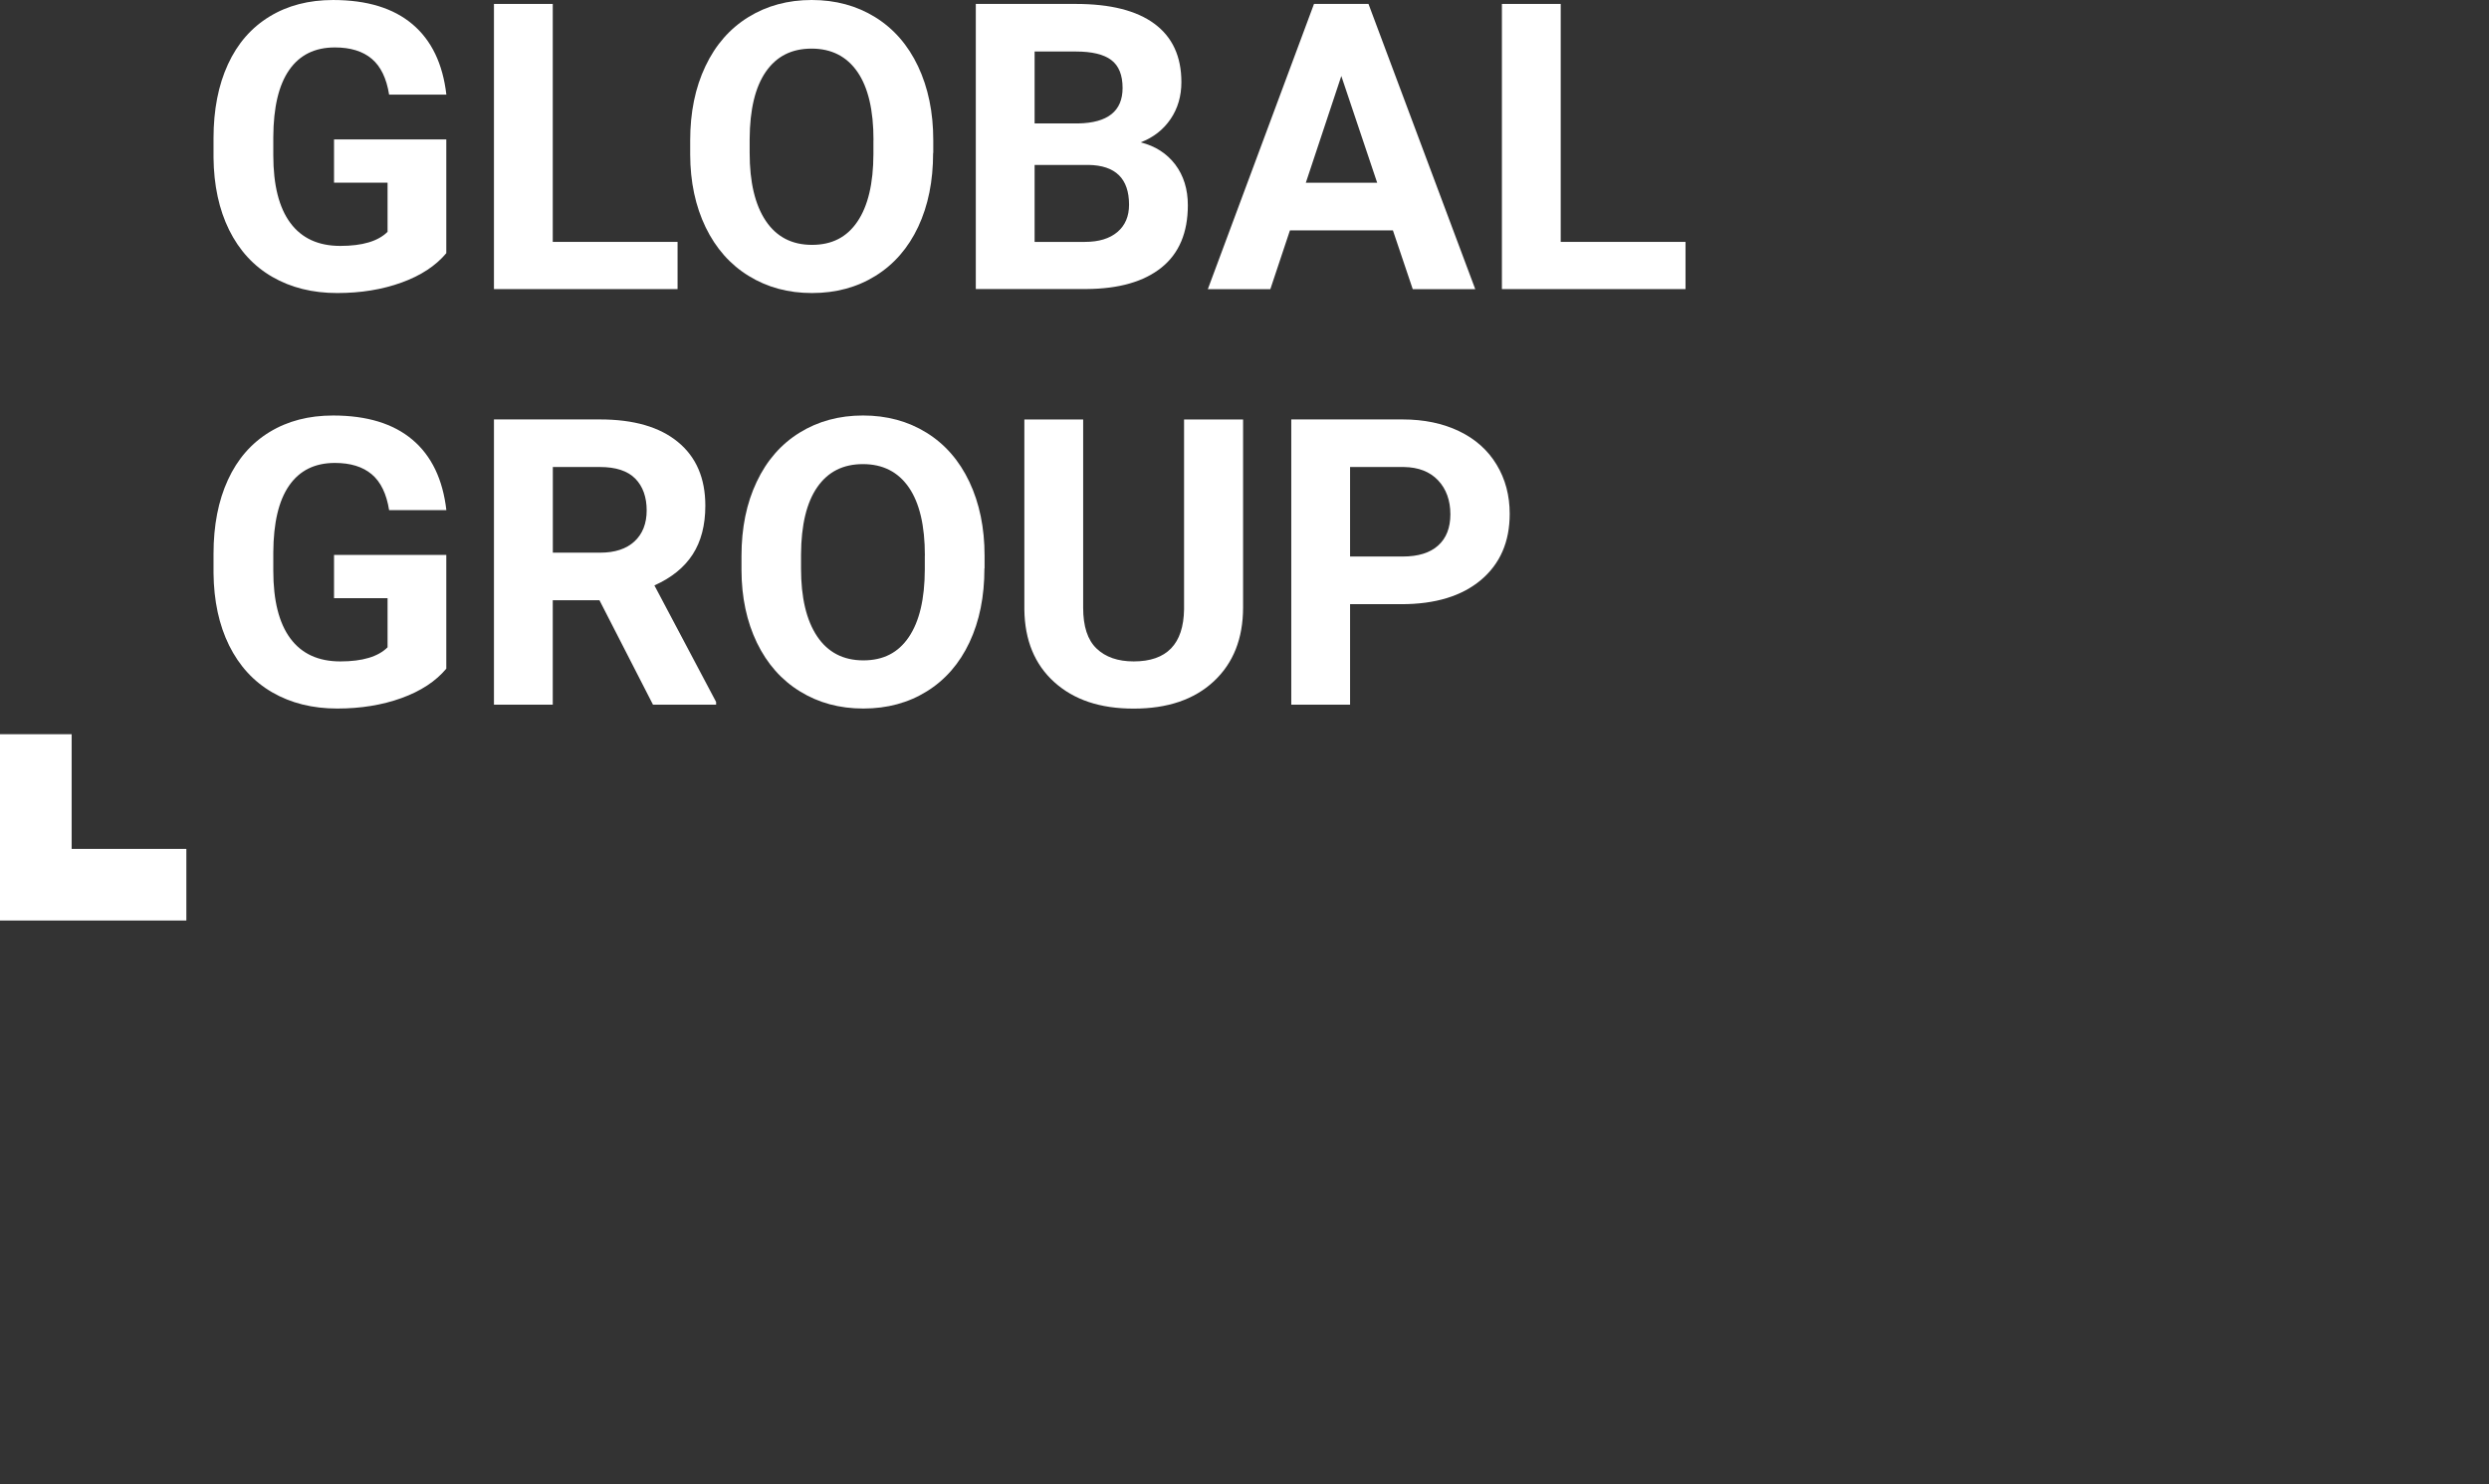<?xml version="1.0" encoding="UTF-8"?>
<svg id="uuid-4d822104-c7a1-4f25-ae78-33e4320be66d" data-name="TDA Analytics" xmlns="http://www.w3.org/2000/svg" viewBox="0 0 335.24 200">
  <rect x="0" y="0" width="335.24" height="200" fill="#333333" stroke="none"/>
  <defs>
    <style>
      .uuid-d8bc0115-280e-4431-910e-93b3e0beac01 {
        fill: #fff;
      }
    </style>
  </defs>
  <g>
    <path class="uuid-d8bc0115-280e-4431-910e-93b3e0beac01" d="M60.12,34.1c-1.43,1.71-3.44,3.03-6.04,3.97-2.6.94-5.49,1.41-8.66,1.41-3.33,0-6.24-.73-8.75-2.18s-4.44-3.56-5.81-6.32c-1.36-2.76-2.06-6.01-2.1-9.74v-2.61c0-3.84.65-7.16,1.94-9.96,1.29-2.81,3.16-4.95,5.6-6.44,2.44-1.49,5.29-2.23,8.56-2.23,4.56,0,8.12,1.09,10.69,3.26,2.57,2.17,4.09,5.34,4.57,9.49h-7.71c-.35-2.2-1.13-3.81-2.34-4.83-1.21-1.02-2.86-1.53-4.97-1.53-2.69,0-4.74,1.01-6.15,3.04-1.41,2.02-2.12,5.03-2.14,9.03v2.45c0,4.03.77,7.07,2.3,9.13s3.77,3.09,6.73,3.09,5.09-.63,6.36-1.9v-6.62h-7.21v-5.83h15.12v15.33Z"/>
    <path class="uuid-d8bc0115-280e-4431-910e-93b3e0beac01" d="M74.45,32.59h16.81v6.36h-24.73V.53h7.92v32.07Z"/>
    <path class="uuid-d8bc0115-280e-4431-910e-93b3e0beac01" d="M125.68,20.61c0,3.78-.67,7.1-2.01,9.95-1.34,2.85-3.25,5.05-5.74,6.6-2.49,1.55-5.34,2.32-8.56,2.32s-6.03-.77-8.52-2.3c-2.5-1.53-4.43-3.72-5.81-6.56-1.37-2.84-2.07-6.11-2.08-9.8v-1.9c0-3.78.68-7.11,2.05-9.99,1.36-2.88,3.29-5.08,5.78-6.62,2.49-1.54,5.34-2.31,8.54-2.31s6.05.77,8.54,2.31c2.49,1.54,4.42,3.75,5.78,6.62,1.36,2.88,2.05,6.2,2.05,9.96v1.72ZM117.65,18.87c0-4.03-.72-7.09-2.16-9.18-1.44-2.09-3.5-3.14-6.18-3.14s-4.71,1.03-6.15,3.1c-1.44,2.07-2.17,5.1-2.19,9.09v1.87c0,3.92.72,6.97,2.16,9.13,1.44,2.16,3.52,3.25,6.23,3.25s4.7-1.04,6.12-3.13,2.15-5.12,2.16-9.12v-1.87Z"/>
    <path class="uuid-d8bc0115-280e-4431-910e-93b3e0beac01" d="M131.43,38.95V.53h13.46c4.66,0,8.2.89,10.61,2.68,2.41,1.79,3.62,4.4,3.62,7.85,0,1.88-.48,3.54-1.45,4.97-.97,1.43-2.31,2.49-4.04,3.15,1.97.49,3.52,1.49,4.66,2.98,1.13,1.5,1.7,3.33,1.7,5.49,0,3.69-1.18,6.49-3.54,8.39-2.36,1.9-5.72,2.87-10.08,2.9h-14.94ZM139.35,16.63h5.86c3.99-.07,5.99-1.66,5.99-4.78,0-1.74-.51-3-1.52-3.76-1.01-.77-2.61-1.15-4.79-1.15h-5.54v9.69ZM139.35,22.22v10.37h6.78c1.86,0,3.32-.44,4.37-1.33,1.05-.89,1.57-2.12,1.57-3.68,0-3.52-1.82-5.3-5.46-5.36h-7.26Z"/>
    <path class="uuid-d8bc0115-280e-4431-910e-93b3e0beac01" d="M187.62,31.04h-13.88l-2.64,7.92h-8.42L176.98.53h7.34l14.38,38.43h-8.42l-2.67-7.92ZM175.88,24.62h9.61l-4.83-14.38-4.78,14.38Z"/>
    <path class="uuid-d8bc0115-280e-4431-910e-93b3e0beac01" d="M210.21,32.59h16.81v6.36h-24.73V.53h7.92v32.07Z"/>
    <path class="uuid-d8bc0115-280e-4431-910e-93b3e0beac01" d="M60.12,90.08c-1.43,1.71-3.44,3.03-6.04,3.97-2.6.94-5.49,1.41-8.66,1.41-3.33,0-6.24-.73-8.75-2.18s-4.44-3.56-5.81-6.32c-1.36-2.76-2.06-6.01-2.1-9.74v-2.61c0-3.84.65-7.16,1.94-9.96,1.29-2.81,3.16-4.95,5.6-6.44,2.44-1.49,5.29-2.23,8.56-2.23,4.56,0,8.12,1.09,10.69,3.26,2.57,2.17,4.09,5.34,4.57,9.49h-7.71c-.35-2.2-1.13-3.81-2.34-4.83-1.21-1.02-2.86-1.53-4.97-1.53-2.69,0-4.74,1.01-6.15,3.04-1.41,2.02-2.12,5.03-2.14,9.03v2.45c0,4.03.77,7.07,2.3,9.13s3.77,3.09,6.73,3.09,5.09-.63,6.36-1.9v-6.62h-7.21v-5.83h15.12v15.33Z"/>
    <path class="uuid-d8bc0115-280e-4431-910e-93b3e0beac01" d="M80.76,80.87h-6.31v14.07h-7.92v-38.43h14.28c4.54,0,8.04,1.01,10.5,3.04,2.46,2.02,3.69,4.88,3.69,8.58,0,2.62-.57,4.81-1.7,6.56-1.13,1.75-2.85,3.15-5.16,4.18l8.31,15.7v.37h-8.5l-7.21-14.07ZM74.45,74.46h6.39c1.99,0,3.53-.51,4.62-1.52,1.09-1.01,1.64-2.41,1.64-4.18s-.51-3.24-1.54-4.28c-1.03-1.04-2.61-1.56-4.74-1.56h-6.36v11.53Z"/>
    <path class="uuid-d8bc0115-280e-4431-910e-93b3e0beac01" d="M132.59,76.59c0,3.78-.67,7.1-2.01,9.95-1.34,2.85-3.25,5.05-5.74,6.6-2.49,1.55-5.34,2.32-8.56,2.32s-6.03-.77-8.52-2.3c-2.5-1.53-4.43-3.72-5.81-6.56-1.37-2.84-2.07-6.11-2.08-9.8v-1.9c0-3.78.68-7.11,2.05-9.99,1.36-2.88,3.29-5.08,5.78-6.62,2.49-1.54,5.34-2.31,8.54-2.31s6.05.77,8.54,2.31c2.49,1.54,4.42,3.75,5.78,6.62,1.36,2.88,2.05,6.2,2.05,9.96v1.72ZM124.57,74.85c0-4.03-.72-7.09-2.16-9.18-1.44-2.09-3.5-3.14-6.18-3.14s-4.71,1.03-6.15,3.1c-1.44,2.07-2.17,5.1-2.19,9.09v1.87c0,3.92.72,6.97,2.16,9.13,1.44,2.16,3.52,3.25,6.23,3.25s4.7-1.04,6.12-3.13,2.15-5.12,2.16-9.12v-1.87Z"/>
    <path class="uuid-d8bc0115-280e-4431-910e-93b3e0beac01" d="M167.43,56.51v25.31c0,4.21-1.32,7.53-3.95,9.98-2.63,2.45-6.22,3.67-10.78,3.67s-8.05-1.19-10.69-3.56c-2.64-2.38-3.99-5.64-4.04-9.79v-25.6h7.92v25.36c0,2.52.6,4.35,1.81,5.5,1.2,1.15,2.87,1.73,5,1.73,4.45,0,6.71-2.34,6.78-7.02v-25.57h7.94Z"/>
    <path class="uuid-d8bc0115-280e-4431-910e-93b3e0beac01" d="M181.84,81.4v13.54h-7.92v-38.43h14.99c2.89,0,5.42.53,7.61,1.58s3.88,2.56,5.05,4.5c1.18,1.94,1.77,4.16,1.77,6.64,0,3.77-1.29,6.73-3.87,8.91-2.58,2.17-6.15,3.26-10.7,3.26h-6.94ZM181.84,74.98h7.07c2.09,0,3.69-.49,4.79-1.48,1.1-.99,1.65-2.39,1.65-4.22s-.55-3.4-1.66-4.57-2.64-1.76-4.59-1.79h-7.26v12.06Z"/>
  </g>
  <polygon class="uuid-d8bc0115-280e-4431-910e-93b3e0beac01" points="25.1 124.02 25.1 114.37 9.65 114.37 9.65 98.92 0 98.92 0 114.37 0 124.02 0 124.02 25.1 124.02"/>
</svg>